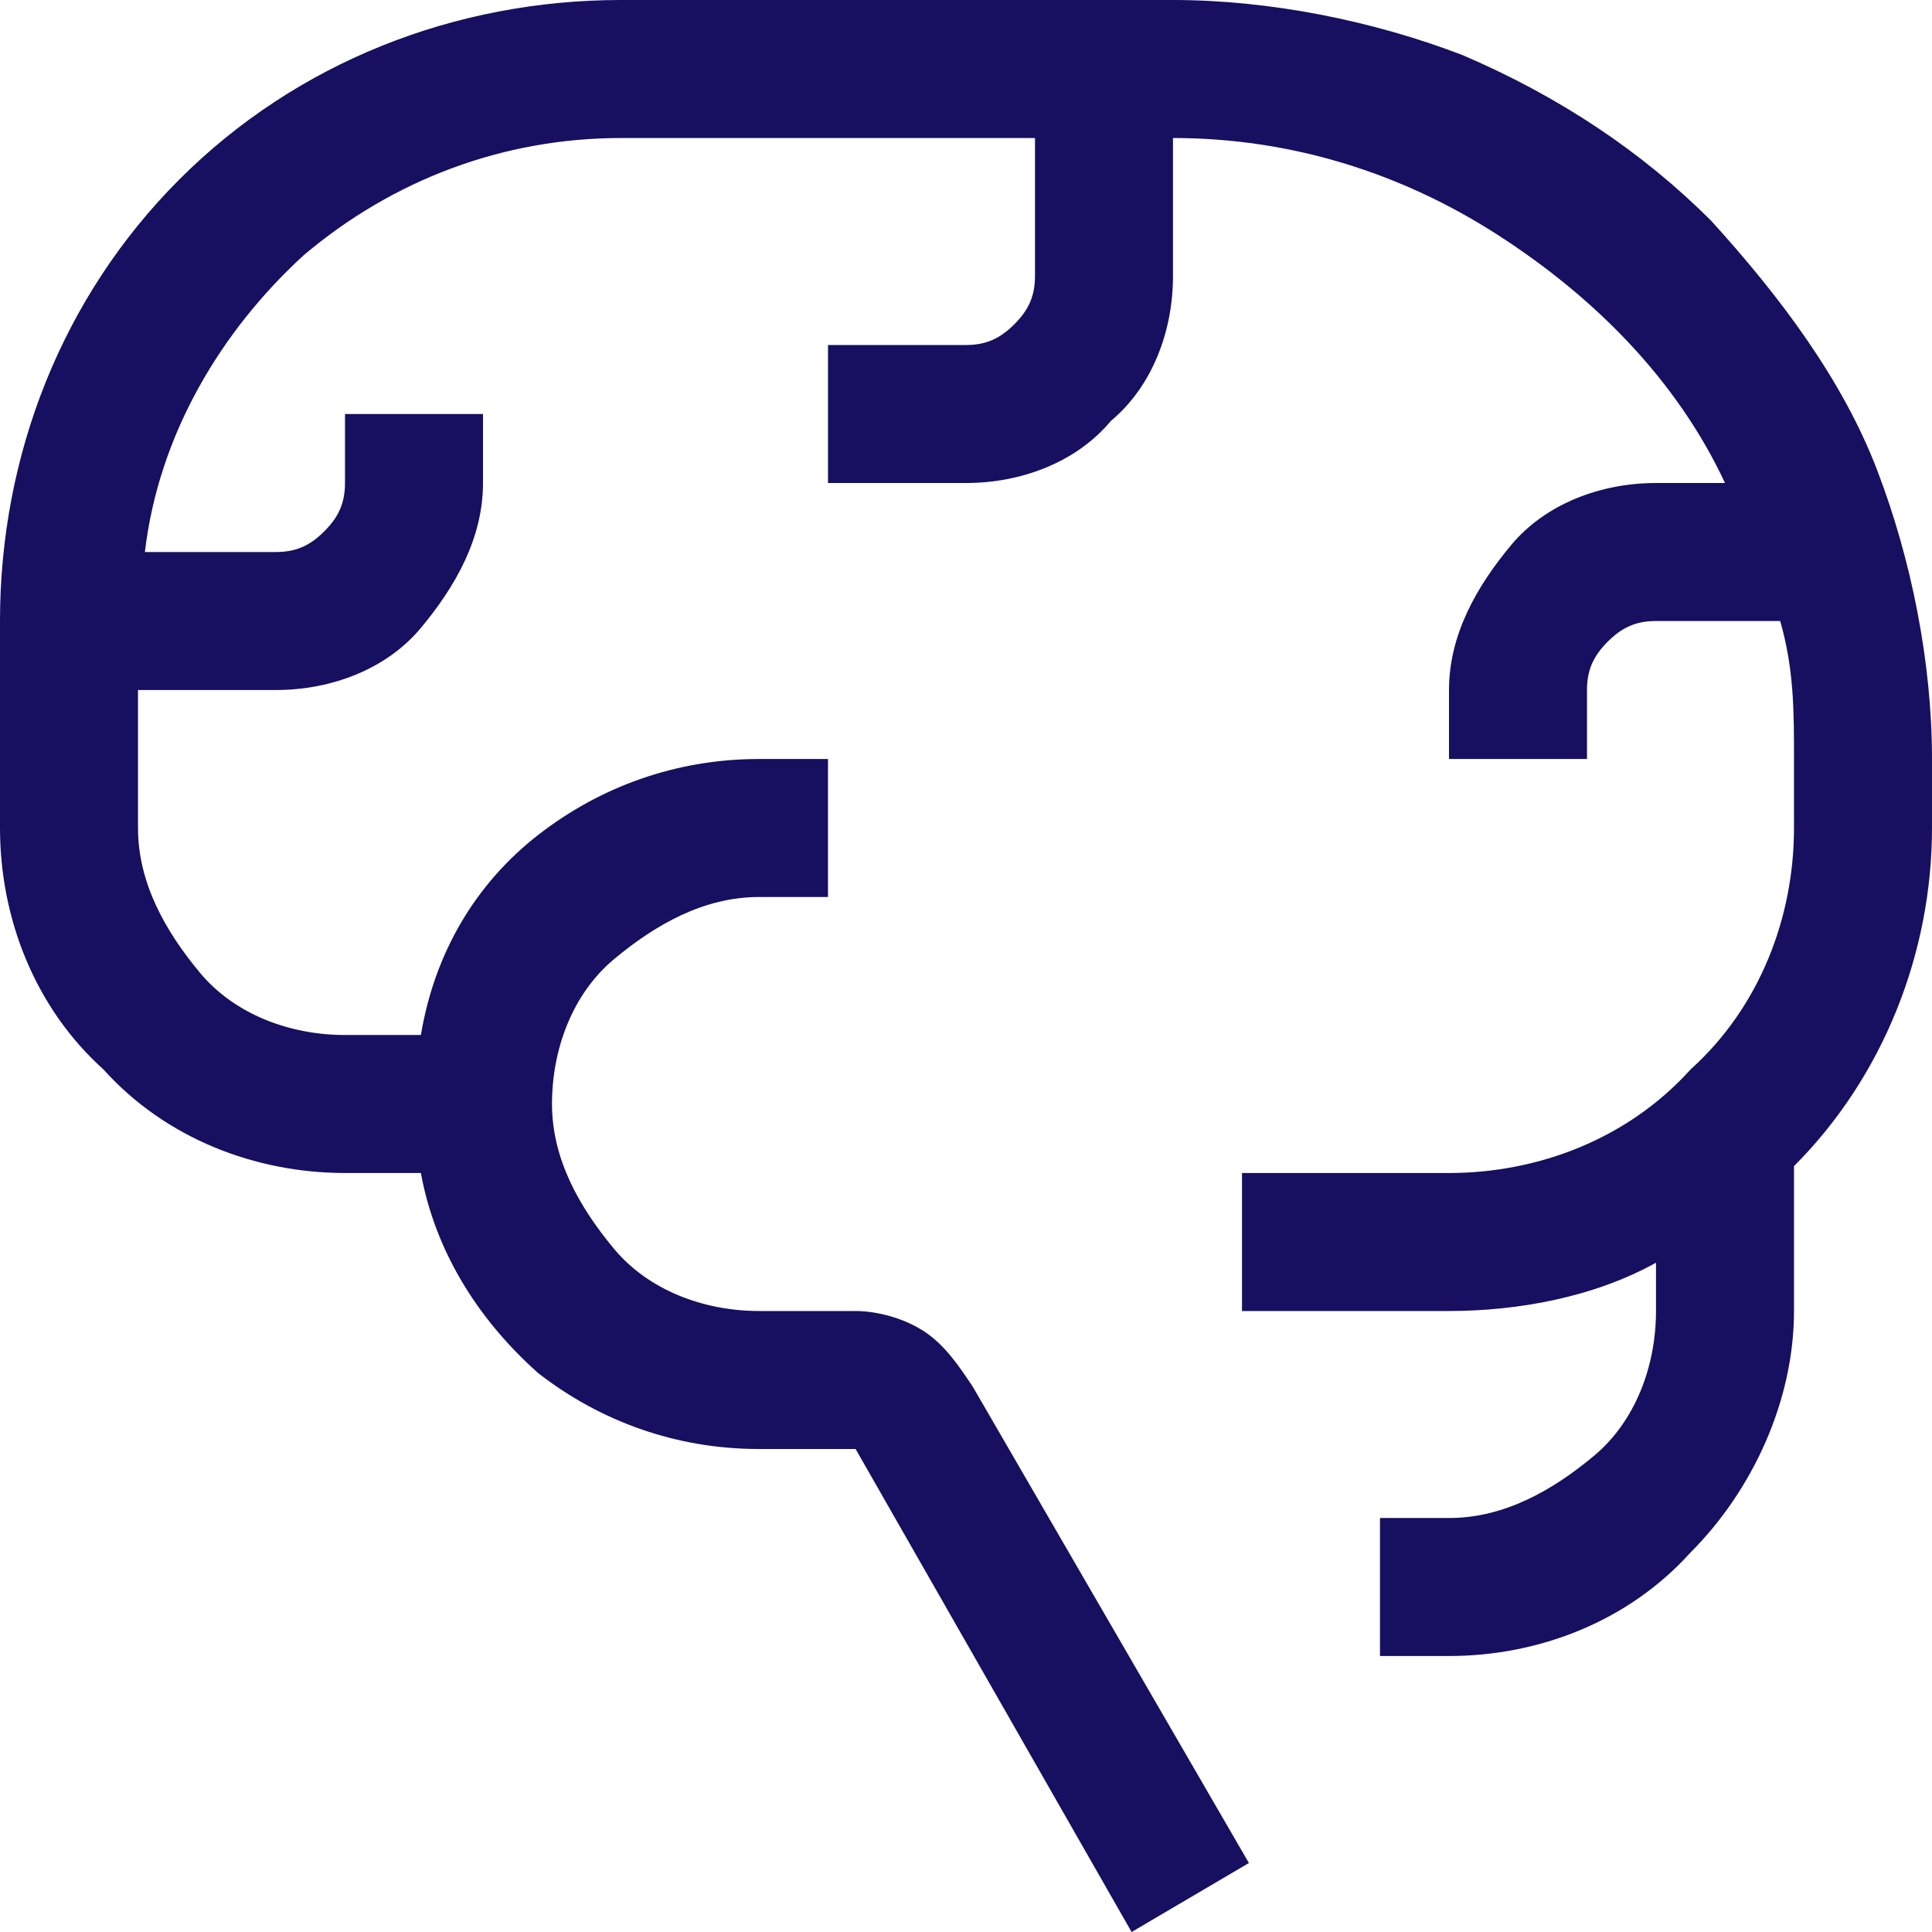 <svg enable-background="new 0 0 28 28" height="28" viewBox="0 0 28 28" width="28" xmlns="http://www.w3.org/2000/svg"><path d="m28 11c0-1.4-.3-2.9-.8-4.2s-1.4-2.5-2.4-3.6c-1-1-2.2-1.8-3.6-2.4-1.3-.5-2.8-.8-4.2-.8h-8c-2.4 0-4.7.9-6.4 2.6s-2.6 4-2.6 6.4v3c0 1.3.5 2.6 1.5 3.5.9 1 2.2 1.5 3.5 1.5h1.1c.2 1.1.8 2.1 1.7 2.9.9.7 2 1.1 3.2 1.1h1.4l4 7 1.7-1-4-6.9c-.2-.3-.4-.6-.7-.8s-.7-.3-1-.3h-1.4c-.8 0-1.6-.3-2.1-.9s-.9-1.3-.9-2.1.3-1.6.9-2.1 1.3-.9 2.1-.9h1v-2h-1c-1.2 0-2.3.4-3.2 1.1s-1.5 1.7-1.7 2.9h-1.1c-.8 0-1.6-.3-2.1-.9s-.9-1.3-.9-2.1v-2h2c.8 0 1.6-.3 2.1-.9s.9-1.3.9-2.1v-1h-2v1c0 .3-.1.5-.3.7s-.4.3-.7.3h-1.9c.2-1.7 1.1-3.2 2.3-4.3 1.3-1.1 2.9-1.7 4.6-1.7h6v2c0 .3-.1.5-.3.7s-.4.3-.7.3h-2v2h2c.8 0 1.6-.3 2.1-.9.6-.5.9-1.3.9-2.1v-2c1.7 0 3.3.5 4.7 1.4s2.6 2.1 3.3 3.6h-1c-.8 0-1.6.3-2.1.9s-.9 1.3-.9 2.1v1h2v-1c0-.3.1-.5.3-.7s.4-.3.7-.3h1.8c.2.7.2 1.3.2 2v1c0 1.3-.5 2.6-1.5 3.5-.9 1-2.2 1.5-3.5 1.5h-3v2h3c1 0 2.1-.2 3-.7v.7c0 .8-.3 1.6-.9 2.1s-1.3.9-2.1.9h-1v2h1c1.3 0 2.6-.5 3.5-1.5.9-.9 1.5-2.2 1.5-3.5v-2.1c1.3-1.3 2-3.1 2-4.9z" fill="#170f5f"/><path d="m0 0h28v28h-28z" fill="none"/></svg>